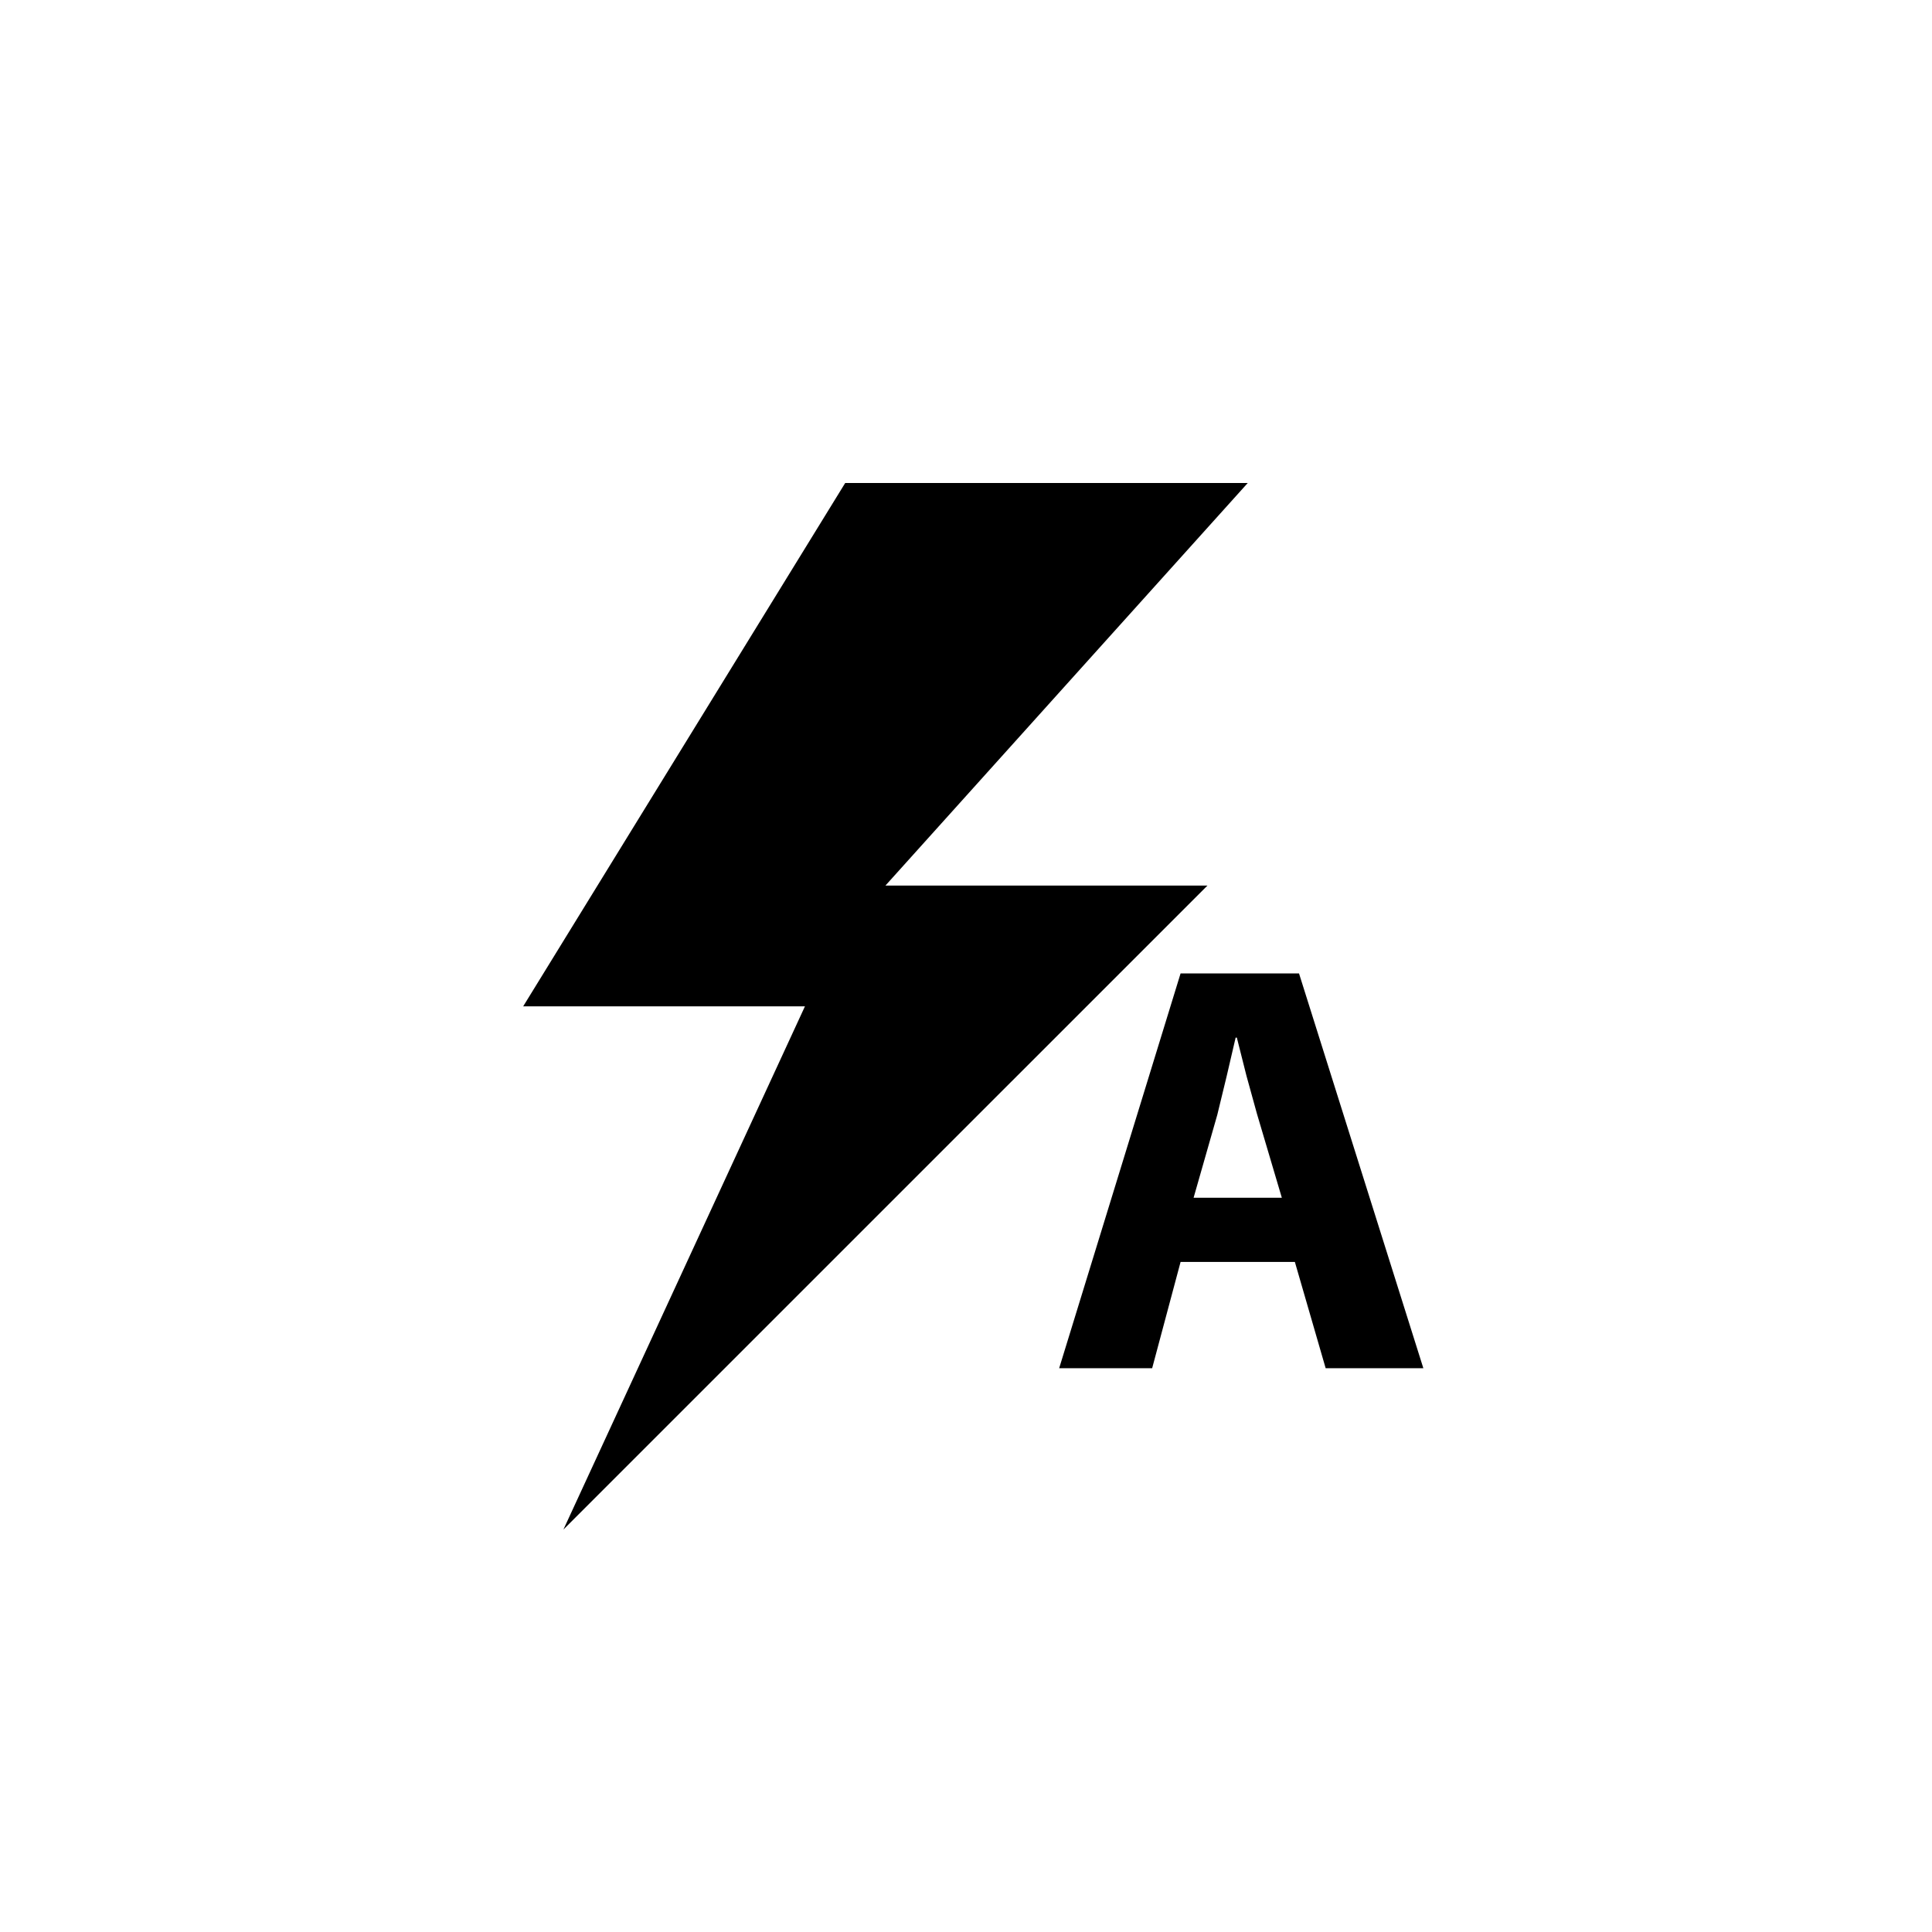 <?xml version="1.0" encoding="utf-8"?>
<!DOCTYPE svg PUBLIC "-//W3C//DTD SVG 1.1//EN" "http://www.w3.org/Graphics/SVG/1.1/DTD/svg11.dtd">

<svg width="800px" height="800px" viewBox="0 0 76 76" xmlns="http://www.w3.org/2000/svg" xmlns:xlink="http://www.w3.org/1999/xlink" version="1.1" baseProfile="full" enable-background="new 0 0 76.00 76.00" xml:space="preserve">
	<path fill="#000000" fill-opacity="1" stroke-width="0.2" stroke-linejoin="round" d="M 49.083,19L 34.831,34.836L 47.498,34.836L 22.163,60.169L 31.665,39.586L 20.581,39.586L 33.248,19L 49.083,19 Z M 50.937,49.642L 46.441,49.642L 45.323,53.822L 41.665,53.822L 46.441,38.292L 51.1,38.292L 55.991,53.822L 52.148,53.822L 50.937,49.642 Z M 46.953,47.116L 50.424,47.116L 49.446,43.816L 49.032,42.316L 48.654,40.817L 48.607,40.817L 48.255,42.33L 47.885,43.855L 46.953,47.116 Z "/>
</svg>